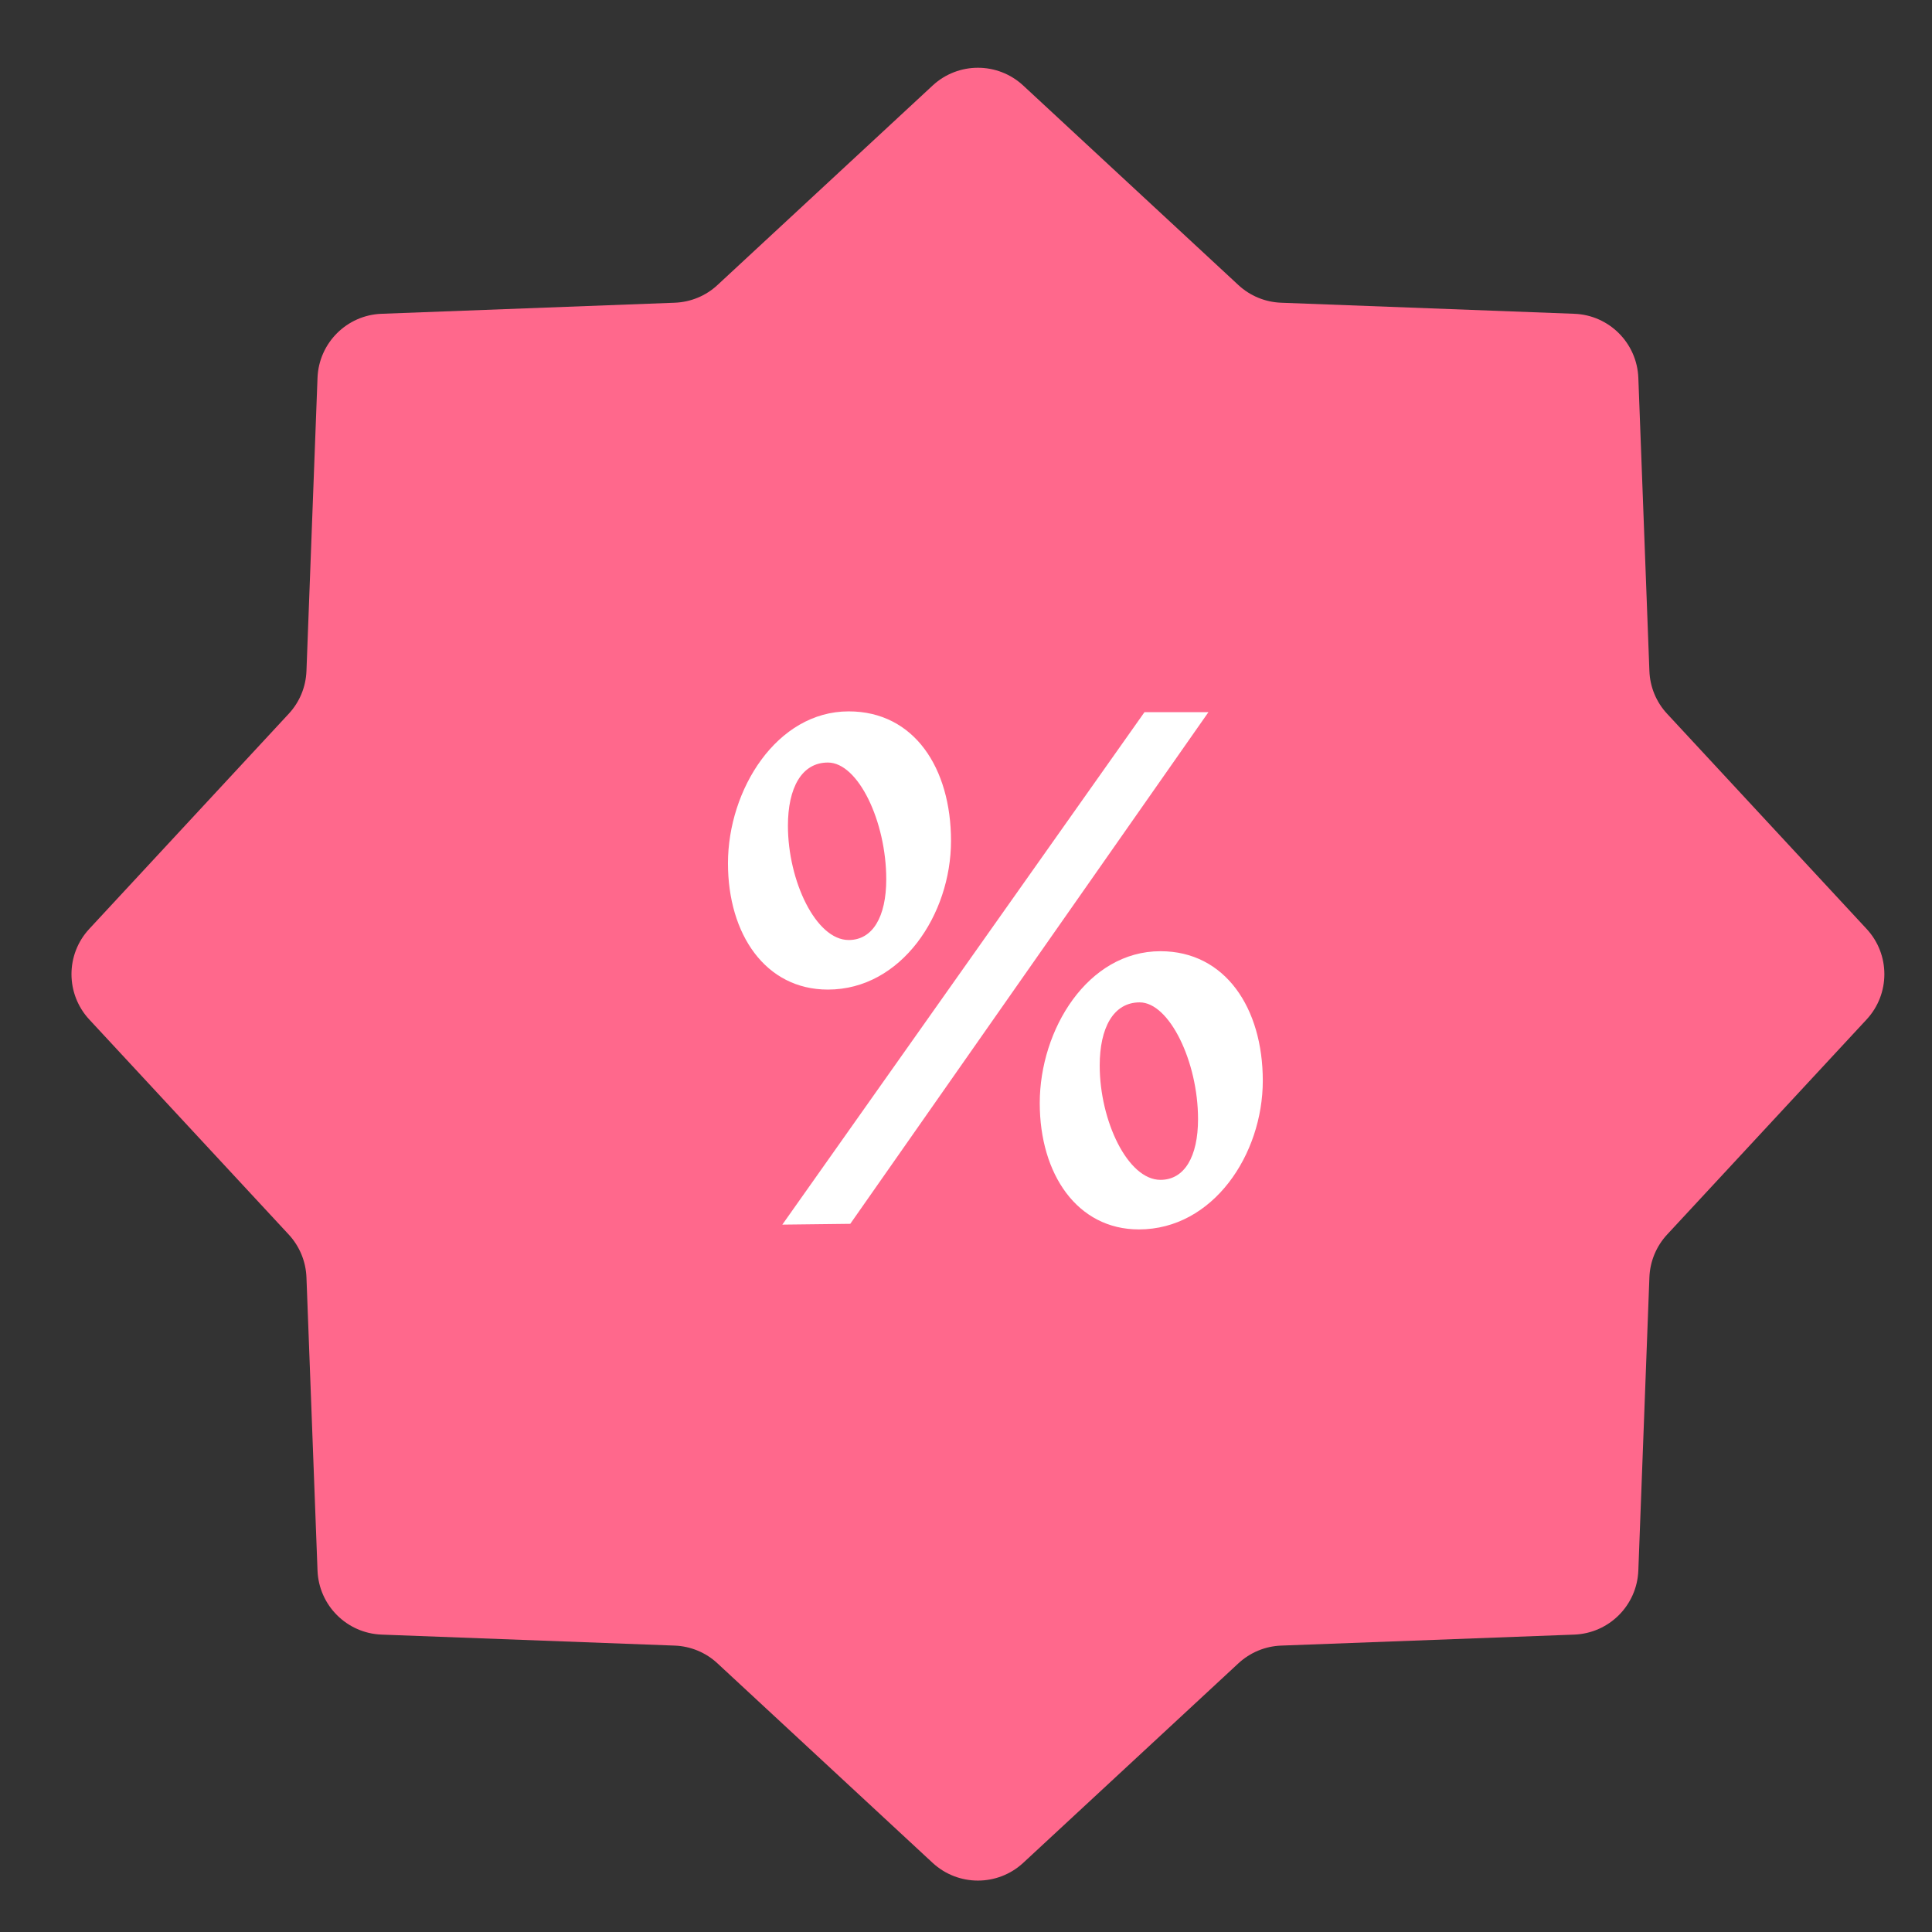 <?xml version="1.0" encoding="UTF-8"?> <svg xmlns="http://www.w3.org/2000/svg" width="29" height="29" viewBox="0 0 29 29" fill="none"><rect x="0" y="0" width="29" height="29" fill="#333333" stroke="none"/> <path d="M13.999 1.284C14.383 0.928 14.975 0.928 15.359 1.284L18.588 4.278C18.763 4.441 18.991 4.535 19.23 4.544L23.63 4.71C24.153 4.729 24.572 5.149 24.592 5.671L24.758 10.072C24.767 10.311 24.861 10.539 25.024 10.714L28.018 13.943C28.374 14.326 28.374 14.919 28.018 15.303L25.024 18.531C24.861 18.707 24.767 18.935 24.758 19.174L24.592 23.574C24.572 24.097 24.153 24.516 23.63 24.536L19.23 24.701C18.991 24.71 18.763 24.805 18.588 24.968L15.359 27.962C14.975 28.317 14.383 28.317 13.999 27.962L10.77 24.968C10.595 24.805 10.367 24.71 10.128 24.701L5.728 24.536C5.205 24.516 4.786 24.097 4.766 23.574L4.6 19.174C4.591 18.935 4.497 18.707 4.334 18.531L1.34 15.303C0.984 14.919 0.984 14.326 1.34 13.943L4.334 10.714C4.497 10.539 4.591 10.311 4.6 10.072L4.766 5.671C4.786 5.149 5.205 4.729 5.728 4.71L10.128 4.544C10.367 4.535 10.595 4.441 10.77 4.278L13.999 1.284Z" fill="#FF688C"></path> <path d="M11.743 18.382L12.763 18.37L18.139 10.69H17.179L11.743 18.382ZM11.827 12.394C11.827 11.83 12.031 11.446 12.427 11.446C12.883 11.446 13.303 12.334 13.303 13.198C13.303 13.762 13.099 14.11 12.739 14.11C12.247 14.11 11.827 13.222 11.827 12.394ZM10.927 12.958C10.927 14.026 11.491 14.854 12.427 14.854C13.531 14.854 14.275 13.726 14.275 12.622C14.275 11.53 13.723 10.678 12.739 10.678C11.659 10.678 10.927 11.854 10.927 12.958ZM16.507 15.994C16.507 15.43 16.711 15.046 17.107 15.046C17.551 15.046 17.983 15.934 17.983 16.798C17.983 17.362 17.779 17.71 17.419 17.71C16.927 17.71 16.507 16.822 16.507 15.994ZM15.607 16.558C15.607 17.626 16.171 18.454 17.095 18.454C18.211 18.454 18.955 17.326 18.955 16.222C18.955 15.13 18.391 14.278 17.419 14.278C16.327 14.278 15.607 15.454 15.607 16.558Z" fill="white"></path> </svg> 